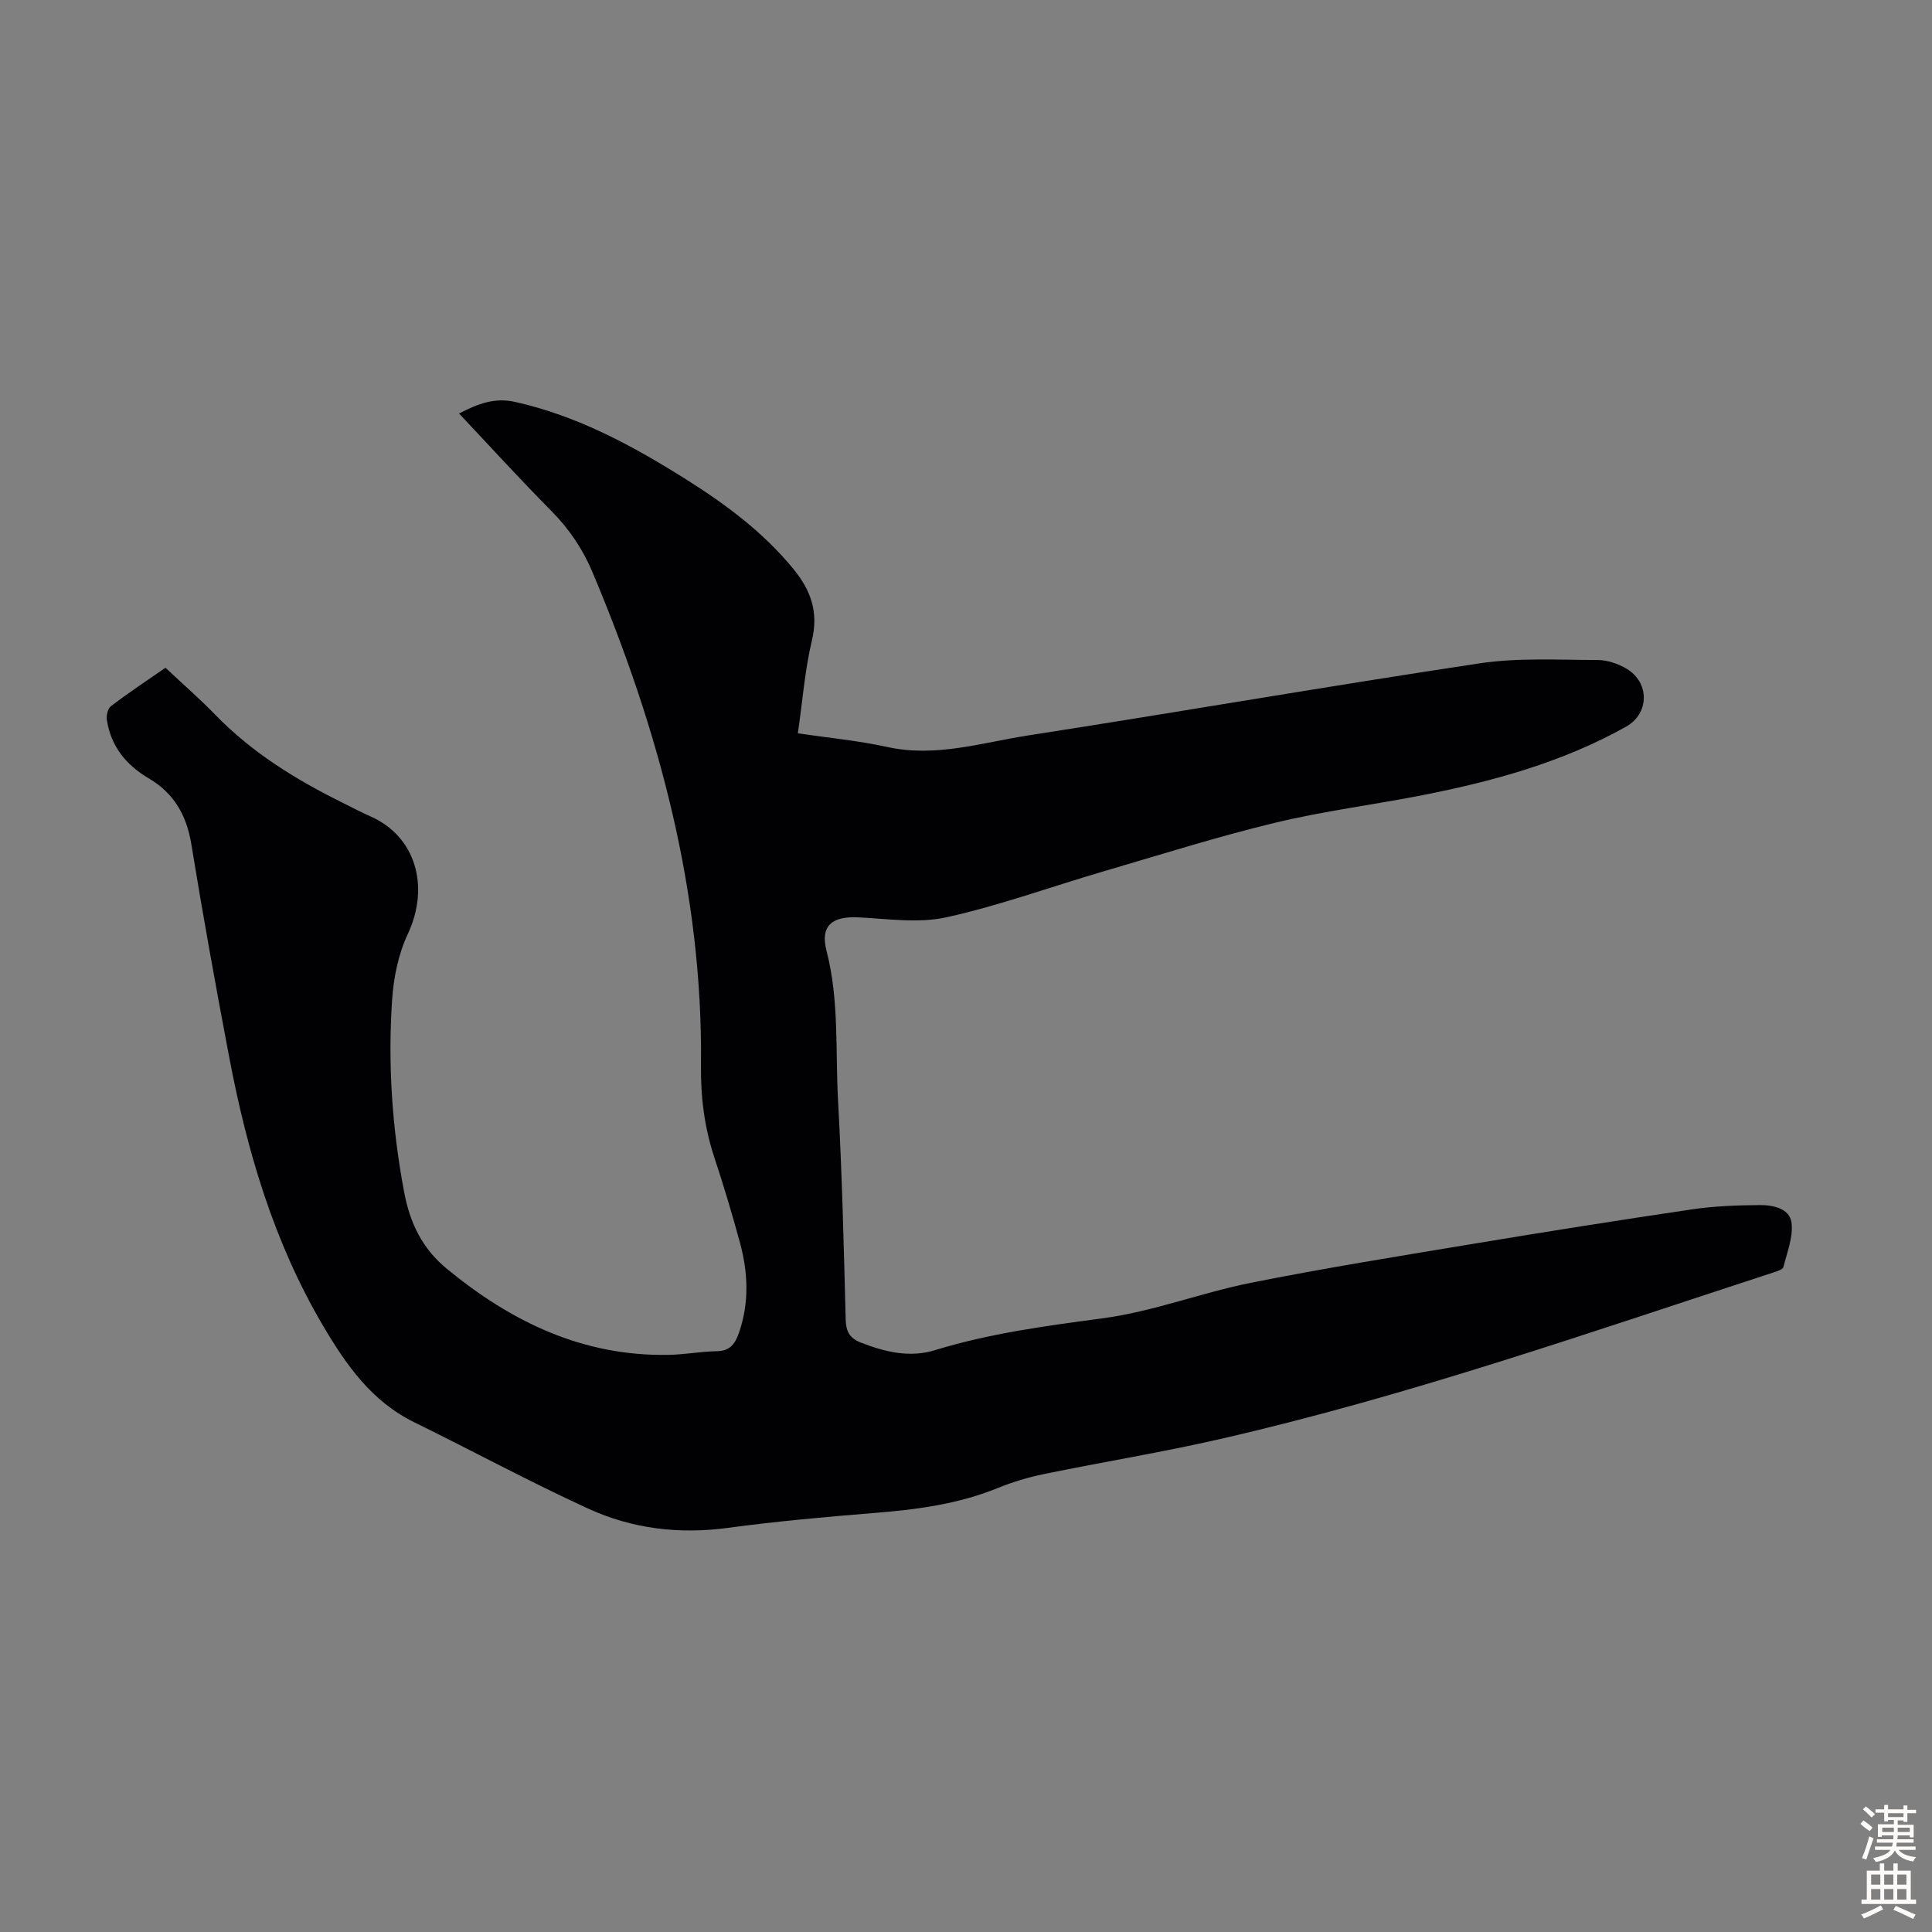 <svg enable-background="new 0 0 400 400" viewBox="0 0 400 400" xmlns="http://www.w3.org/2000/svg"><rect x="0" y="0" width="400" height="400" fill="#808080" stroke="none"/><path d="m34.26 138.25c3.55 3.34 7.1 6.42 10.37 9.79 7.52 7.75 16.51 13.3 26.08 18.05 2 .99 3.98 2.05 6.02 2.95 9.3 4.11 12.35 14.46 7.67 24.41-1.94 4.13-2.91 8.98-3.22 13.58-.9 13.33.01 26.6 2.49 39.76 1.2 6.35 3.67 11.65 8.88 15.93 13.4 11.01 28.16 18.11 45.86 17.79 3.34-.06 6.68-.7 10.02-.76 2.79-.05 3.81-1.61 4.6-3.92 2.11-6.17 1.85-12.35.18-18.5-1.61-5.93-3.37-11.83-5.3-17.66-2.07-6.23-2.86-12.53-2.78-19.11.4-35.74-8.72-69.44-22.46-102.09-2.01-4.78-4.84-8.97-8.53-12.7-6.46-6.51-12.63-13.3-19.1-20.16 3.81-1.95 7.26-3.37 11.6-2.4 13 2.91 24.45 9.13 35.55 16.13 8.17 5.15 15.86 10.88 22.05 18.43 3.6 4.39 5.27 8.88 3.87 14.76-1.47 6.17-1.95 12.58-2.92 19.29 6.22.93 12.46 1.51 18.53 2.84 10.04 2.2 19.56-.91 29.18-2.4 31.16-4.83 62.24-10.23 93.42-14.92 8.01-1.2 16.3-.7 24.46-.69 2.01 0 4.24.76 5.99 1.81 4.84 2.89 4.7 9.29-.11 11.99-13.14 7.36-27.45 11.29-42.09 14.17-10.2 2.01-20.56 3.3-30.65 5.74-11.93 2.88-23.67 6.6-35.46 10.05-10.83 3.17-21.5 7.07-32.49 9.5-5.81 1.29-12.17.32-18.26.02-5.43-.27-7.93 1.72-6.59 6.91 2.65 10.25 1.82 20.69 2.39 31.04.83 15.08 1.19 30.19 1.58 45.3.06 2.48.82 3.88 3.12 4.78 5.01 1.95 10.13 3.2 15.39 1.57 11.38-3.5 23.06-5.03 34.84-6.61 10.34-1.39 20.31-5.29 30.6-7.34 15.01-3 30.14-5.43 45.25-7.94 15.33-2.55 30.68-4.99 46.06-7.26 4.62-.68 9.35-.85 14.04-.88 2.69-.02 6.13.7 6.52 3.62.39 2.96-.92 6.17-1.68 9.22-.12.5-1.25.84-1.97 1.08-37.93 12.37-75.61 25.58-114.57 34.5-12.09 2.77-24.35 4.76-36.51 7.26-3.27.67-6.52 1.64-9.61 2.9-8.2 3.34-16.77 4.46-25.5 5.16-10.15.82-20.3 1.73-30.38 3.09-10.06 1.36-19.78.19-28.85-3.96-12.19-5.58-23.99-11.98-36.03-17.88-8.89-4.36-14.16-11.91-18.99-20.12-10.13-17.22-15.66-36.01-19.35-55.42-2.8-14.71-5.46-29.46-7.87-44.24-.98-5.96-3.63-10.51-8.77-13.54-4.71-2.77-7.84-6.62-8.7-12.07-.15-.92.17-2.38.81-2.87 3.62-2.77 7.44-5.3 11.32-7.98z" fill="#010104"/><g fill="#fcfbfa"><path d="m385.2 377.6.6-.7c.6.4 1.3.9 1.9 1.5l-.6.7c-.8-.5-1.4-1-1.9-1.5zm.3 7.1c.6-1.4 1.1-2.9 1.5-4.5.3.1.6.3.9.4-.5 1.4-1 2.9-1.5 4.4zm.2-10.1.6-.6c.7.5 1.3 1.1 1.9 1.6l-.7.7c-.6-.6-1.2-1.2-1.8-1.7zm8.4-.8h.8v.9h1.8v.7h-1.8v1.8h-.8v-.3h-1.2v.9h3.3v2.6h-.8v-.4h-2.5c0 .3 0 .6-.1.8h3.4v.7h-3.5c0 .3-.1.6-.1.8h4v.7h-3.5c.7.9 1.9 1.3 3.6 1.5-.2.2-.4.5-.6.9-1.9-.3-3.2-1.1-3.8-2.3-.5 1.1-1.8 2-3.9 2.4-.2-.3-.4-.5-.6-.8 1.9-.4 3.1-.9 3.6-1.7h-3.2v-.7h3.5c.1-.2.1-.5.2-.8h-3.3v-.7h3.4c0-.2 0-.5 0-.8h-2.4v.3h-.8v-2.6h3.3v-.9h-1.2v.3h-.8v-1.8h-1.8v-.7h1.8v-.9h.8v.9h3.2zm-4.4 5.5h2.4c0-.3 0-.6 0-.9h-2.4zm1.2-3.1h3.2v-.8h-3.2zm4.4 2.2h-2.4v.9h2.5v-.9z"/><path d="m389.2 385.8h.9v1.5h1.9v-1.5h.9v1.5h2.7v6h1.1v.9h-11.3v-.9h1.1v-6h2.7zm.2 8.7.5.8c-1.2.6-2.5 1.3-4 1.9-.2-.3-.3-.6-.6-.8 1.6-.6 3-1.3 4.1-1.9zm-2-4.3h1.9v-2.1h-1.9zm0 3.1h1.9v-2.2h-1.9zm2.7-3.1h1.9v-2.1h-1.9zm0 3.1h1.9v-2.2h-1.9zm2.4 1.3c1.4.6 2.7 1.2 4.1 1.8l-.5.9c-1.5-.7-2.8-1.4-4.1-1.9zm2.2-6.5h-1.9v2.1h1.9zm-1.9 5.2h1.9v-2.2h-1.9z"/></g></svg>